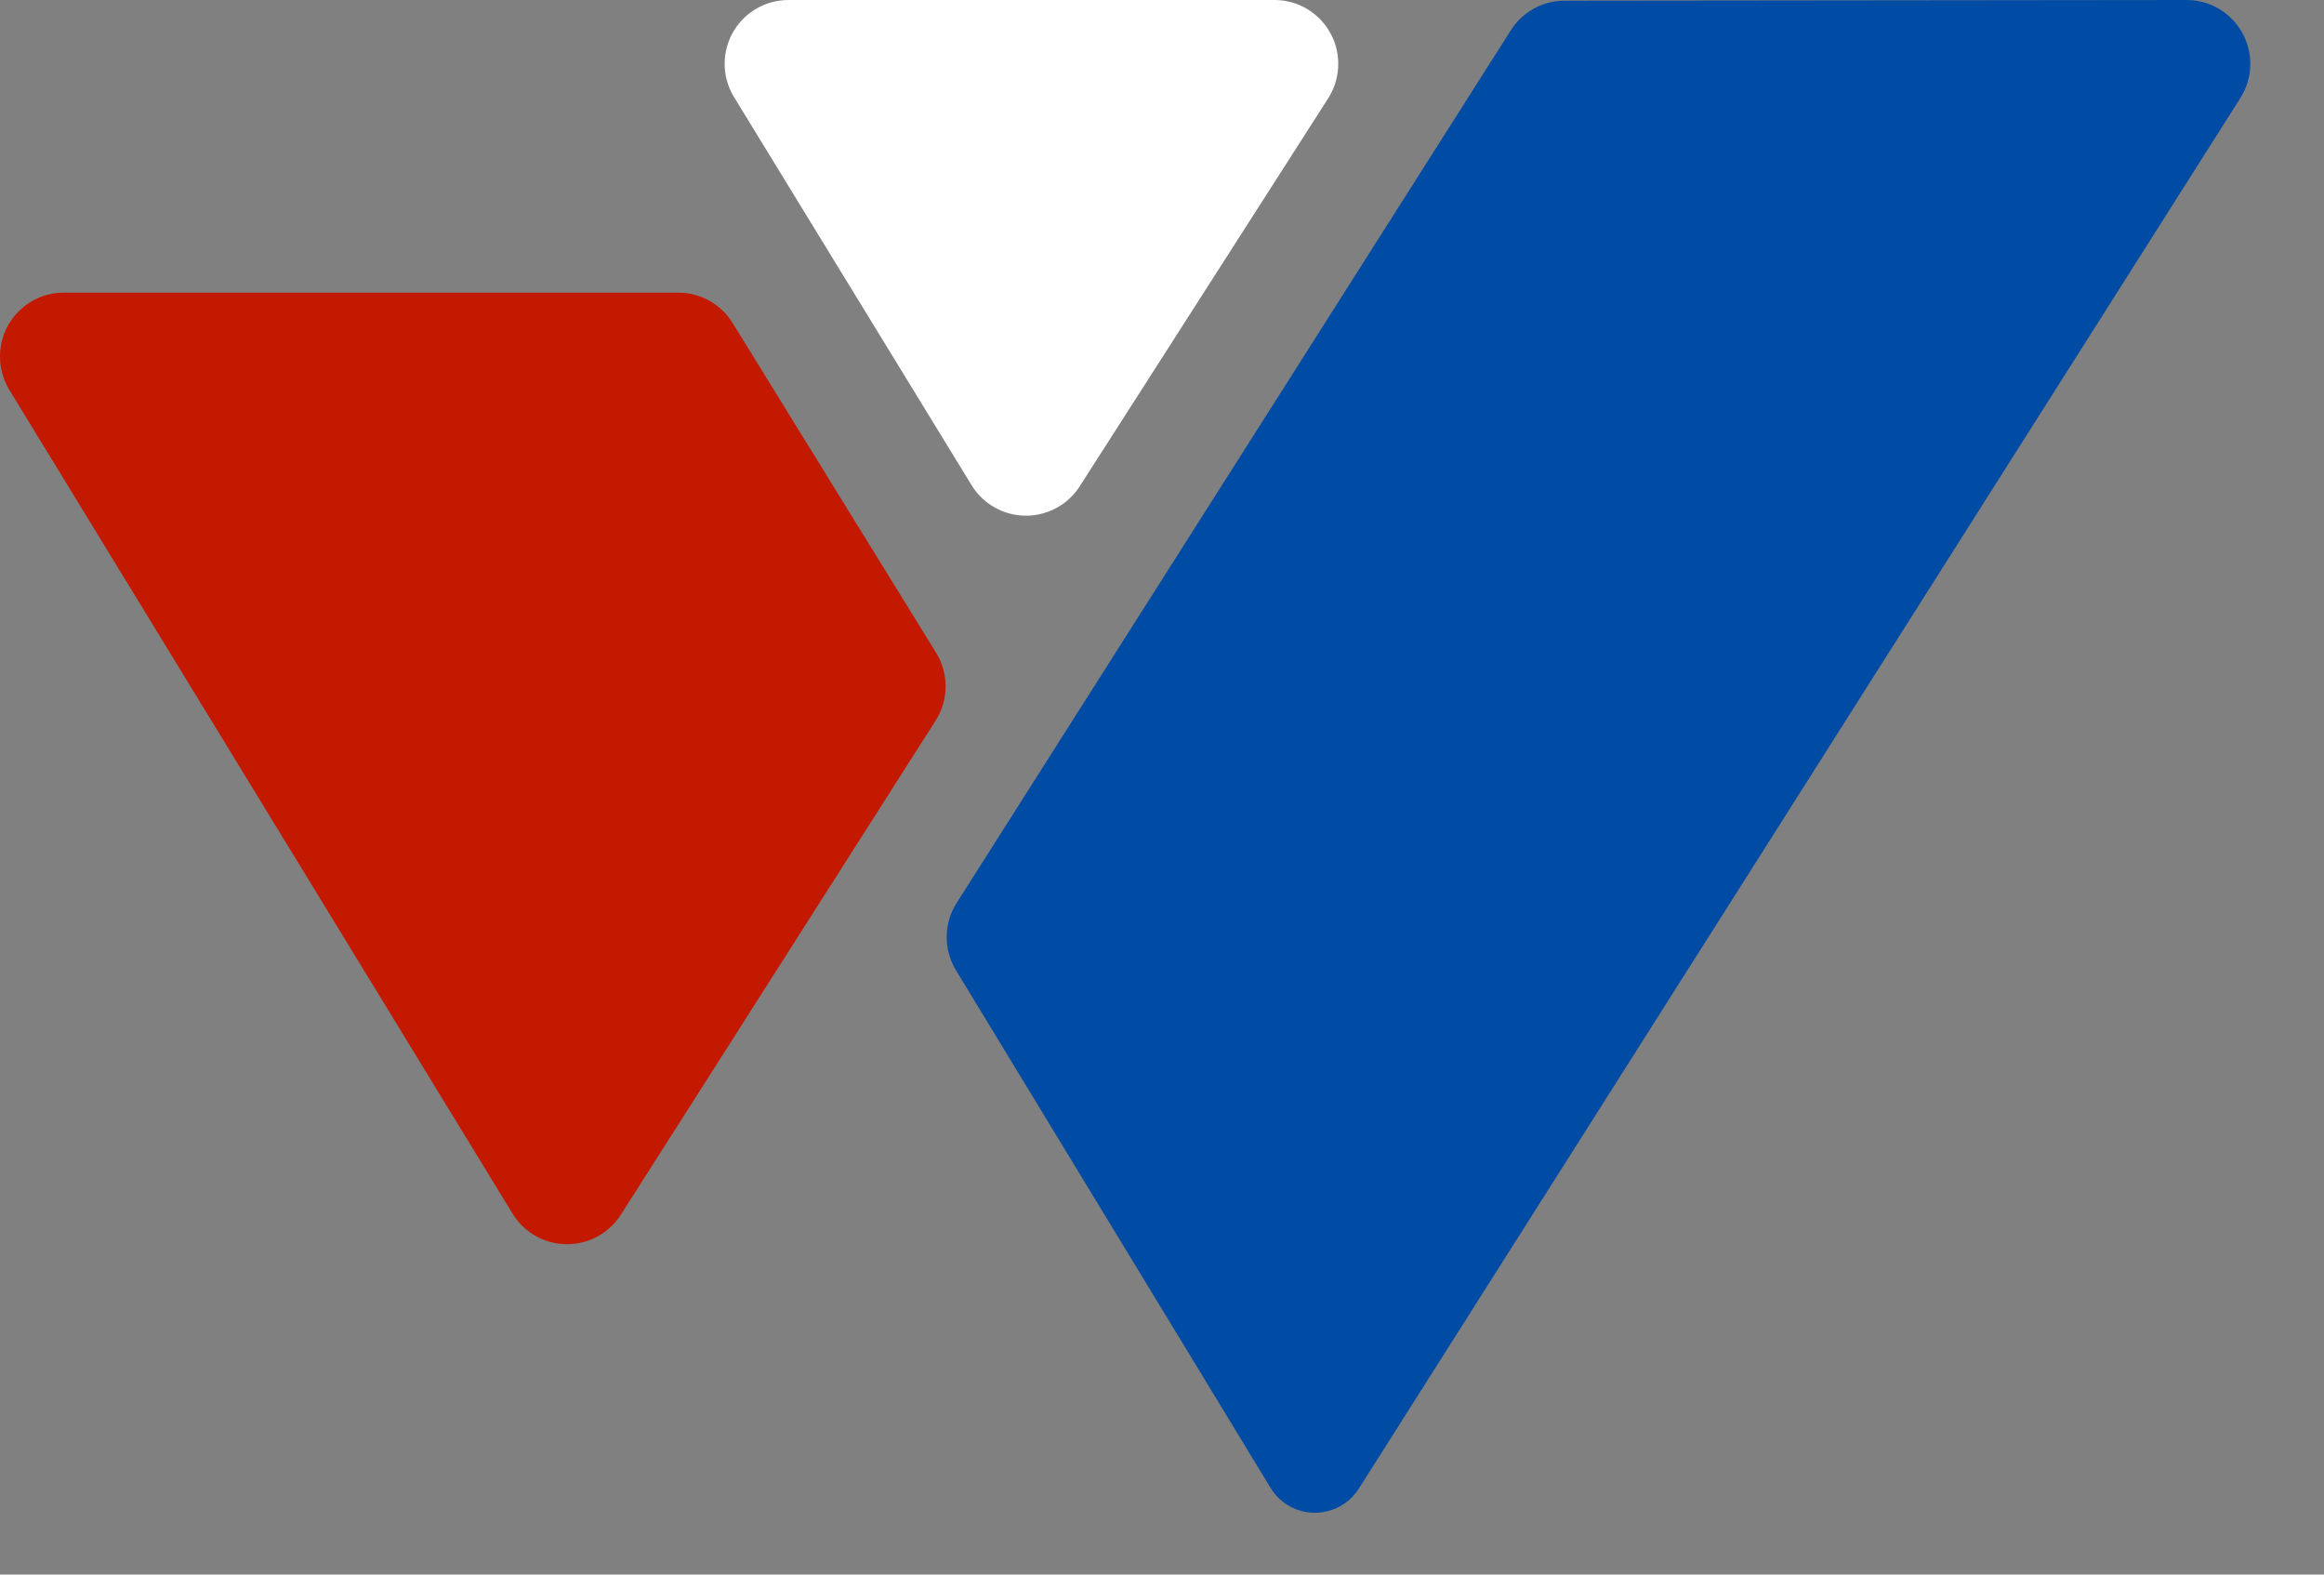 <?xml version="1.0" encoding="utf-8"?>
<svg xmlns="http://www.w3.org/2000/svg" fill="none" height="100%" overflow="visible" preserveAspectRatio="none" style="display: block;" viewBox="0 0 31 21" width="100%">
<rect x="0" y="0" width="31" height="21" fill="#808080" stroke="none"/>
<g id="Group 1">
<path clip-rule="evenodd" d="M10.518 -3.8147e-06H17C17.47 -3.8147e-06 17.851 0.381 17.851 0.852C17.851 1.014 17.805 1.174 17.717 1.311L14.403 6.485C14.15 6.881 13.623 6.997 13.227 6.743C13.118 6.674 13.027 6.581 12.96 6.471L9.792 1.296C9.546 0.895 9.672 0.371 10.073 0.125C10.207 0.043 10.361 -3.8147e-06 10.518 -3.8147e-06Z" fill="white" fill-rule="evenodd" id="Path-7"/>
<path clip-rule="evenodd" d="M12.487 8.706L9.772 4.307C9.617 4.056 9.343 3.903 9.048 3.903H0.851C0.381 3.903 -0 4.284 -0 4.755C-0 4.911 0.043 5.065 0.124 5.199L6.837 16.186C7.082 16.587 7.606 16.714 8.008 16.469C8.118 16.401 8.212 16.309 8.282 16.2L12.48 9.611C12.656 9.336 12.658 8.984 12.487 8.706Z" fill="#C31900" fill-rule="evenodd" id="Path-6-Copy"/>
<path clip-rule="evenodd" d="M12.761 12.042L20.153 0.404C20.309 0.158 20.58 0.009 20.871 0.009L29.164 -3.32433e-06C29.635 -0.001 30.016 0.38 30.017 0.851C30.017 1.012 29.971 1.171 29.884 1.308L18.125 19.854C17.92 20.177 17.491 20.273 17.168 20.068C17.078 20.011 17.002 19.933 16.947 19.842L12.752 12.941C12.584 12.664 12.587 12.315 12.761 12.042Z" fill="#004BA4" fill-rule="evenodd" id="Combined-Shape"/>
</g>
</svg>